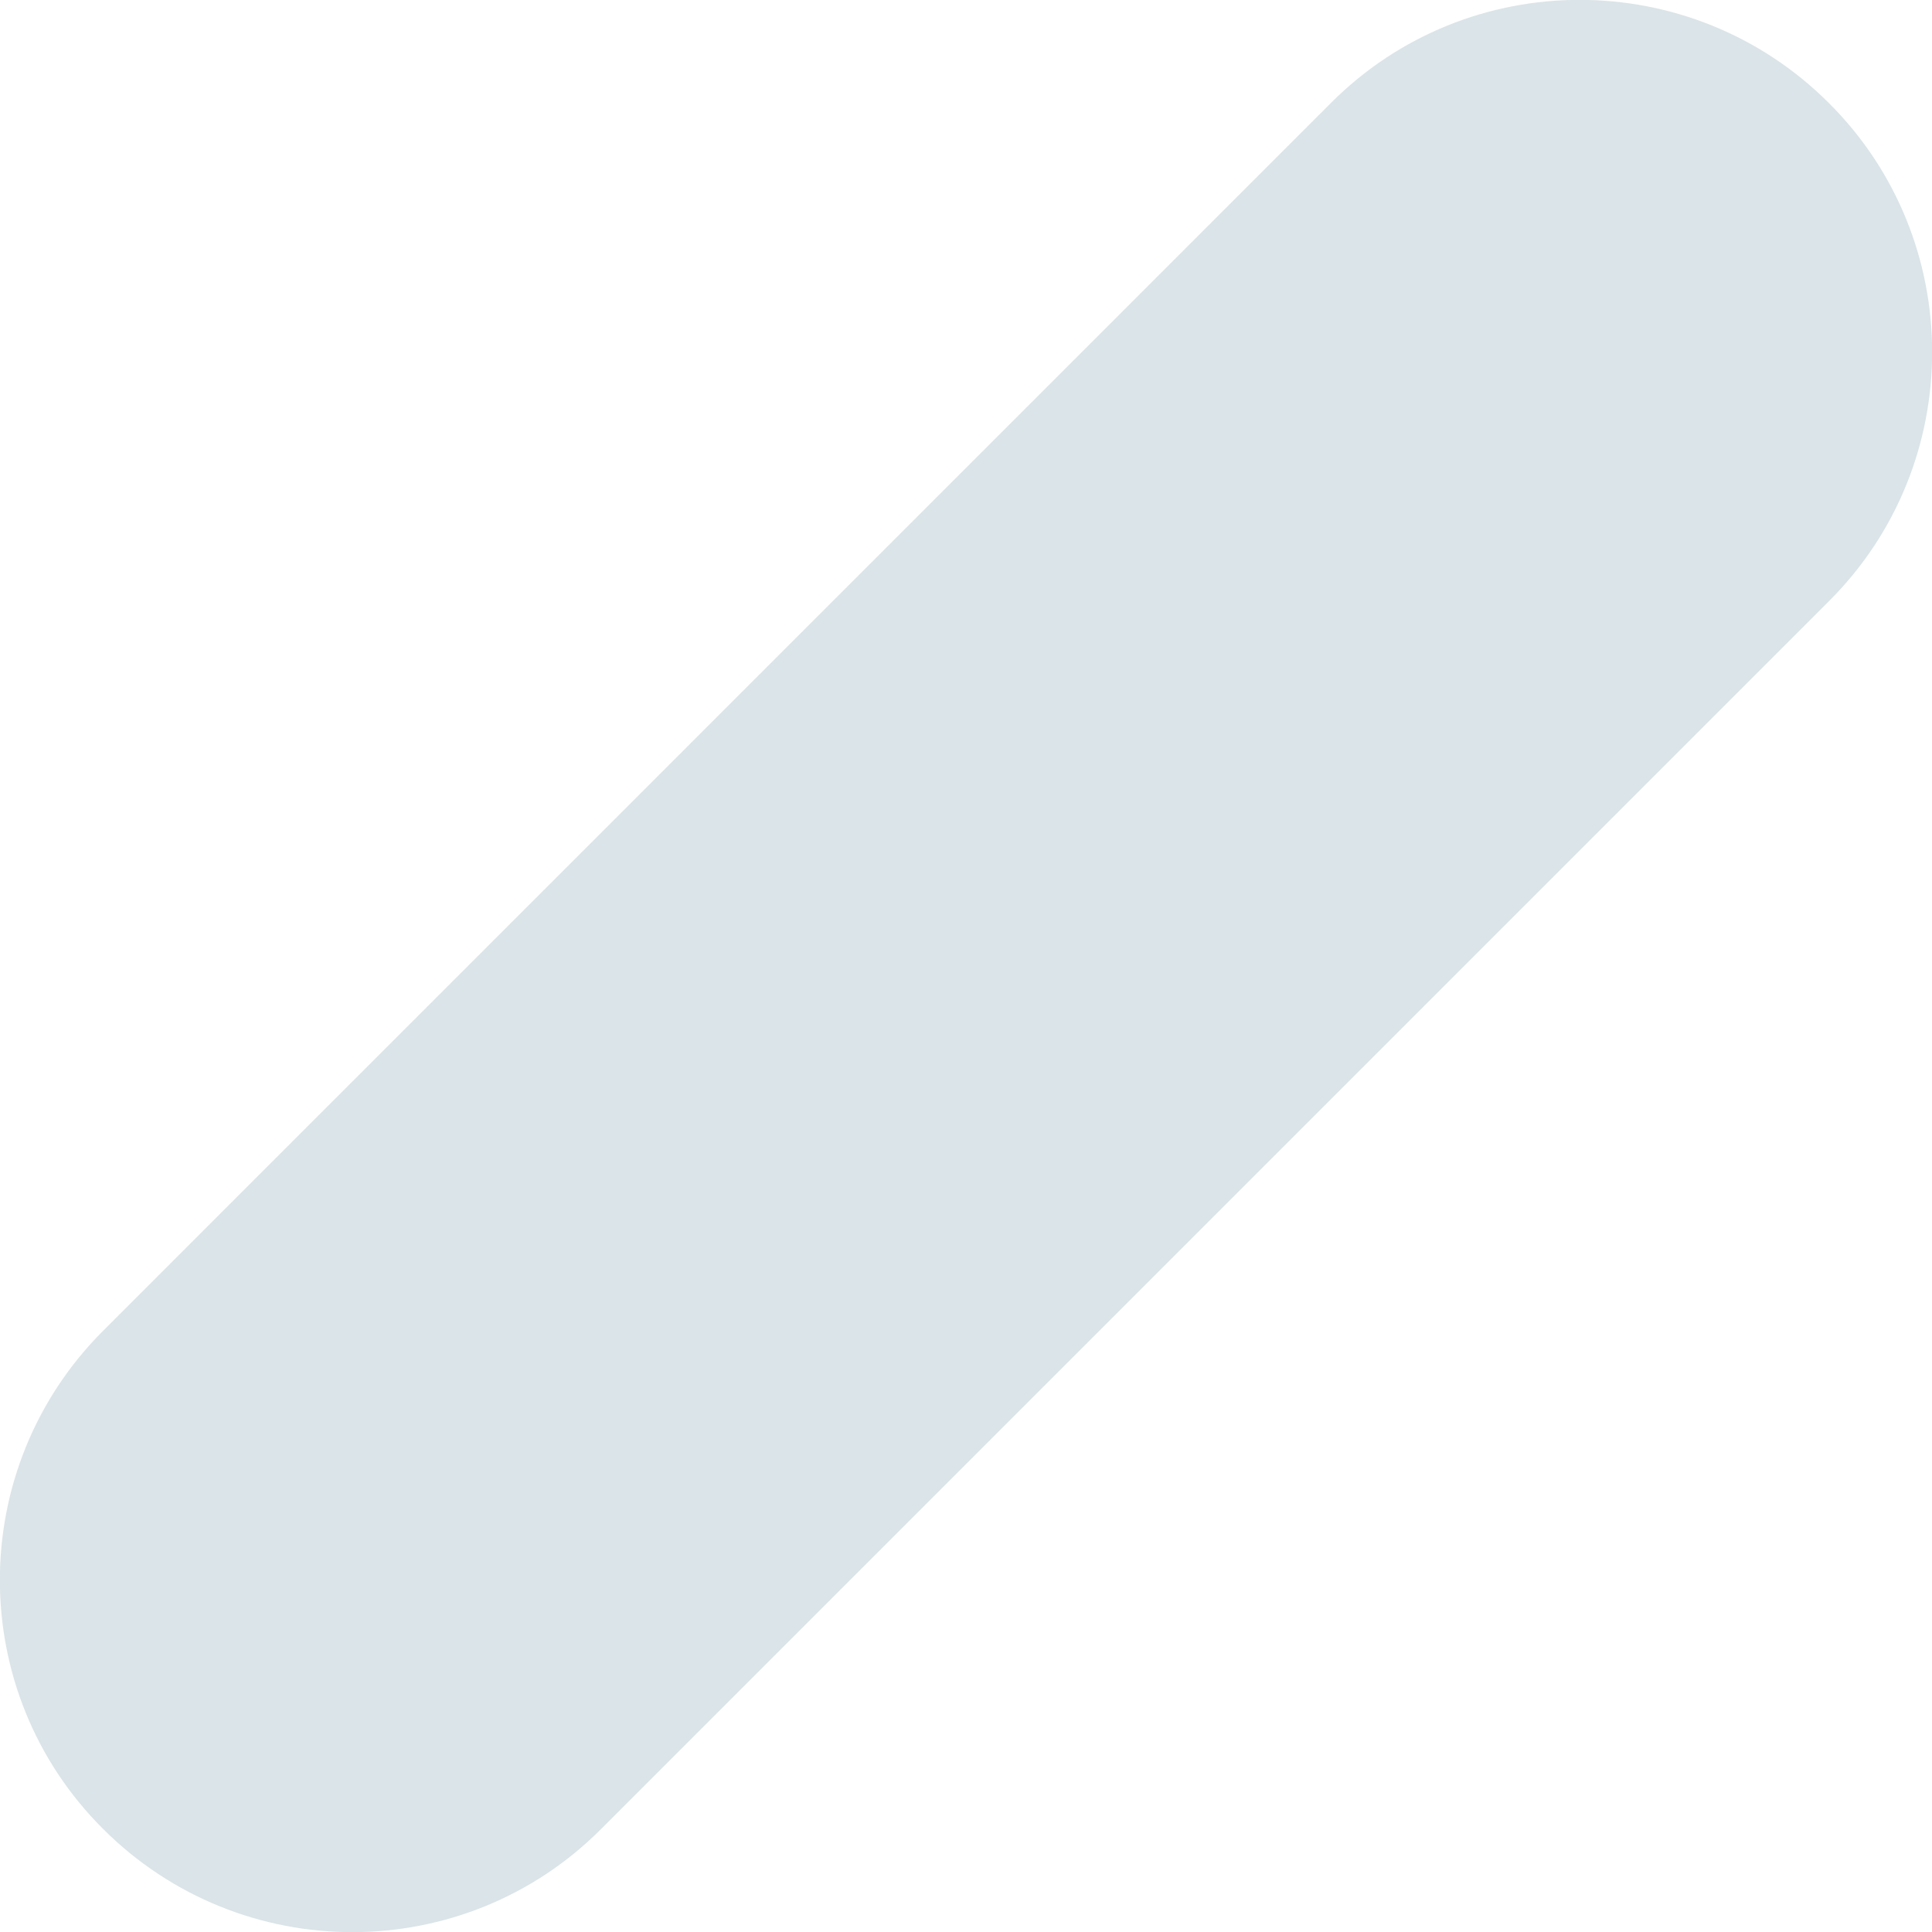 <?xml version="1.0" encoding="utf-8"?>
<!-- Generator: Adobe Illustrator 24.0.2, SVG Export Plug-In . SVG Version: 6.00 Build 0)  -->
<svg version="1.1" id="레이어_1" xmlns="http://www.w3.org/2000/svg" xmlns:xlink="http://www.w3.org/1999/xlink" x="0px"
	 y="0px" viewBox="0 0 358 358" style="enable-background:new 0 0 358 358;" xml:space="preserve">
<style type="text/css">
	.st0{fill:#DBE4E8;}
</style>
<path class="st0" d="M338.9,19.1c-25.5-25.5-66.9-25.5-92.3,0L19.1,246.6c-25.5,25.5-25.5,66.9,0,92.3c25.5,25.5,66.9,25.5,92.3,0
	l227.5-227.5C364.4,86,364.4,44.5,338.9,19.1z"/>
</svg>
